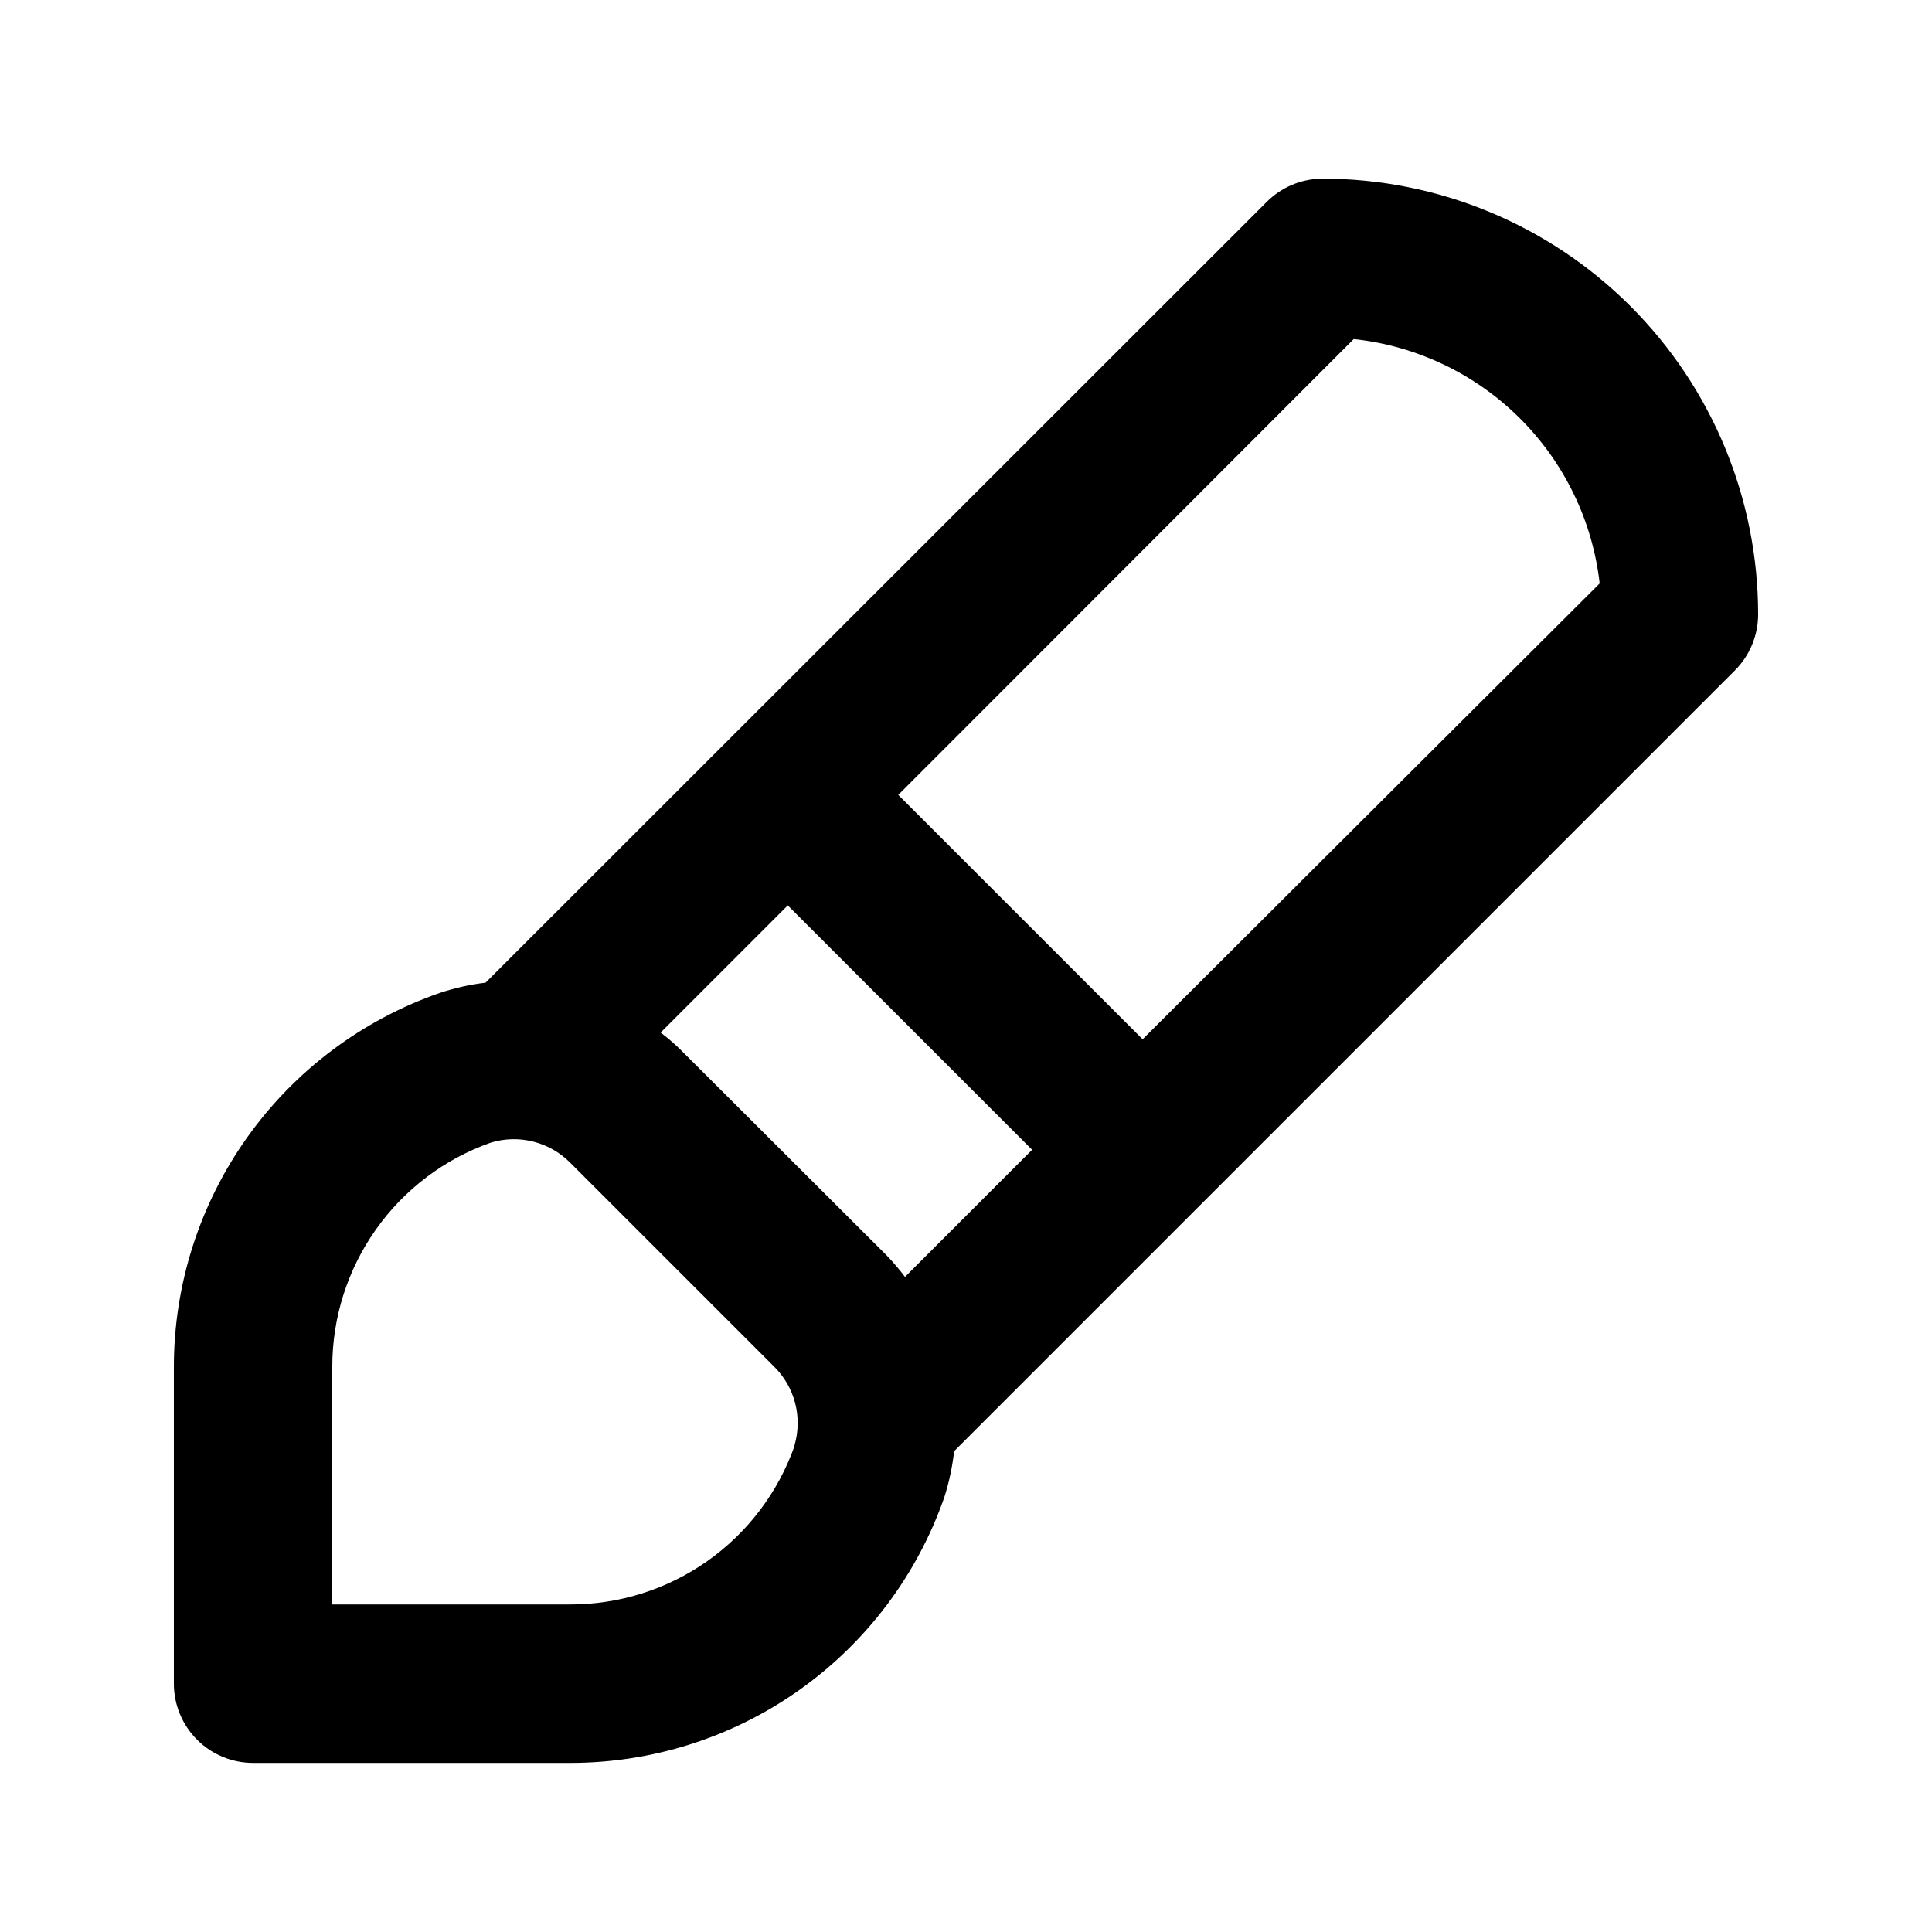 <?xml version="1.0" encoding="UTF-8"?>
<!-- Uploaded to: ICON Repo, www.svgrepo.com, Generator: ICON Repo Mixer Tools -->
<svg fill="#000000" width="800px" height="800px" version="1.1" viewBox="144 144 512 512" xmlns="http://www.w3.org/2000/svg">
 <path d="m494.46 191.34c-5.555 0.023-10.879 2.25-14.797 6.195l-206.98 206.88c-4.141 0.496-8.223 1.41-12.176 2.731-20.57 7.164-38.402 20.555-51.02 38.309-12.621 17.75-19.402 38.992-19.41 60.773v83.969c0 5.566 2.211 10.906 6.148 14.844s9.277 6.148 14.844 6.148h83.969c21.785 0.02 43.039-6.738 60.812-19.336 17.773-12.602 31.184-30.422 38.375-50.988 1.281-3.996 2.16-8.109 2.625-12.281l206.88-206.88c3.969-3.945 6.195-9.312 6.191-14.906 0-30.621-12.164-59.988-33.816-81.641-21.652-21.652-51.02-33.816-81.641-33.816zm-139.91 335.87v0.004c-4.348 12.301-12.41 22.945-23.07 30.469-10.664 7.519-23.395 11.543-36.441 11.516h-62.977v-62.977c-0.008-13.027 4.027-25.738 11.547-36.379s18.152-18.688 30.438-23.027c3.644-1.117 7.523-1.215 11.223-0.289 3.699 0.922 7.074 2.836 9.77 5.535l54.055 54.055c2.715 2.66 4.656 6.008 5.617 9.688 0.961 3.68 0.906 7.551-0.16 11.199zm29.285-44.816c-1.527-2.019-3.176-3.949-4.934-5.769l-54.055-53.949c-1.801-1.82-3.731-3.504-5.773-5.039l33.691-33.691 64.762 64.762zm62.977-62.977-64.762-64.762 120.7-120.8c16.609 1.777 32.113 9.16 43.965 20.934 11.848 11.773 19.332 27.23 21.215 43.824z"/>
</svg>